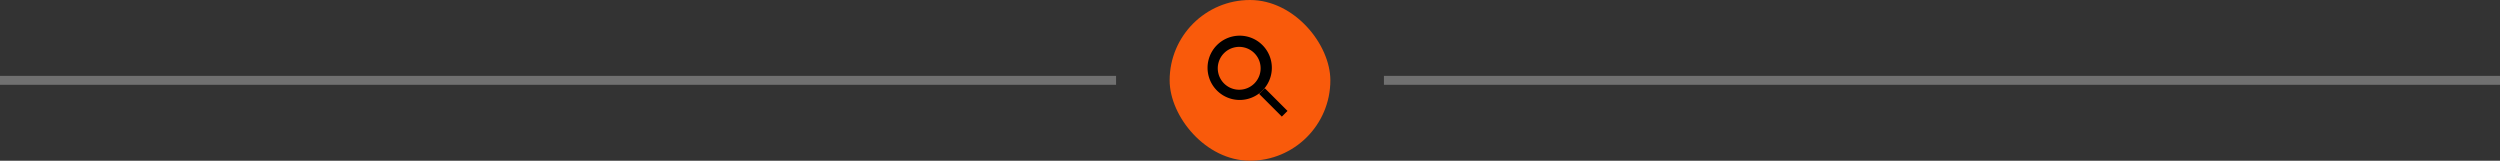 <svg xmlns="http://www.w3.org/2000/svg" fill="none" viewBox="0 0 280 18"><rect x="0" y="0" width="280" height="18" fill="#333333" stroke="none"/><path fill="#fff" d="M0 8.5h125v1H0z" opacity=".3"/><rect width="18" height="18" x="131" fill="#F95A0B" rx="9"/><path fill="#000" fill-rule="evenodd" d="M140.488 9.347a2.4 2.4 0 10-3.395-3.394 2.4 2.4 0 003.395 3.394zm.849.848a3.6 3.6 0 10-5.09-5.09 3.6 3.6 0 005.09 5.09z" clip-rule="evenodd"/><path fill="#000" d="M141.02 10.514l.636-.636 2.545 2.545-.636.636z"/><path fill="#fff" d="M155 8.5h125v1H155z" opacity=".3"/></svg>